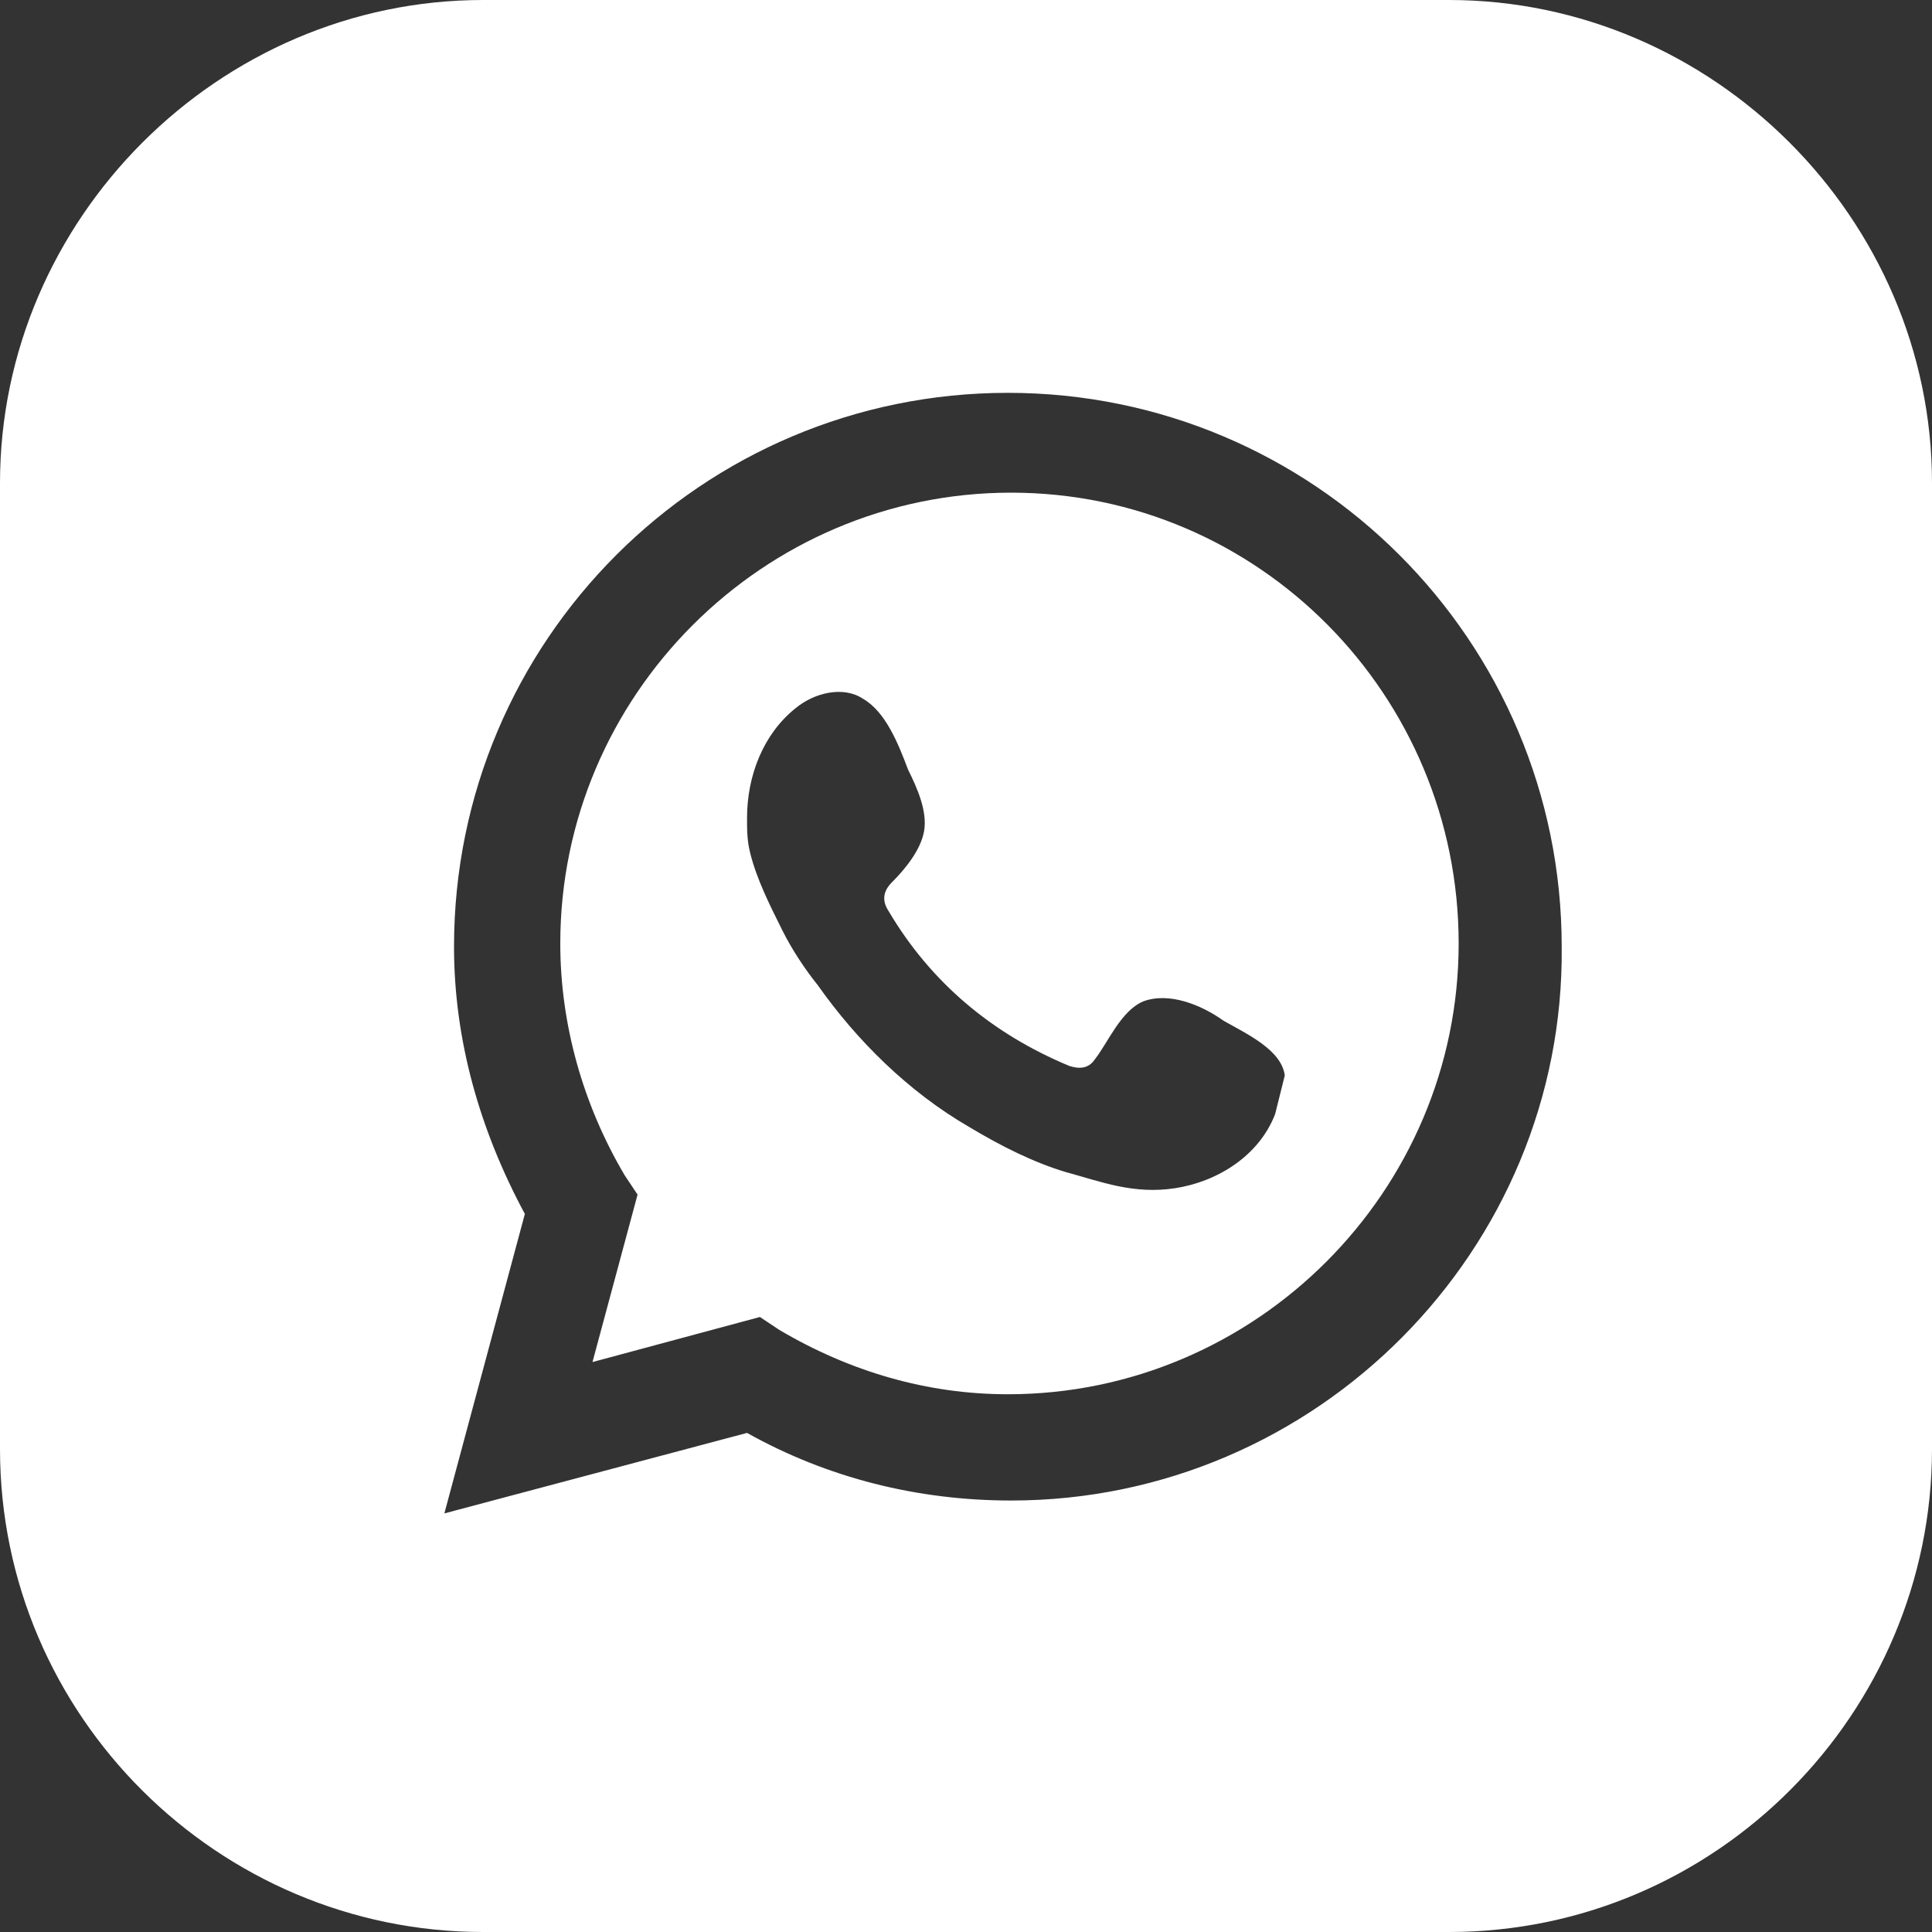 <?xml version="1.0" encoding="utf-8"?>
<!-- Generator: Adobe Illustrator 27.0.0, SVG Export Plug-In . SVG Version: 6.00 Build 0)  -->
<svg version="1.1" id="Layer_1" xmlns="http://www.w3.org/2000/svg" xmlns:xlink="http://www.w3.org/1999/xlink" x="0px" y="0px"
	 viewBox="0 0 60 60" style="enable-background:new 0 0 60 60;" xml:space="preserve">
<rect x="0" y="0" width="60" height="60" fill="#333333" stroke="none"/>
<style type="text/css">
	.st0{fill:#FFFFFF;}
</style>
<g>
	<path class="st0" d="M45,0H15C6.8,0,0,6.8,0,15v30c0,8.3,6.8,15,15,15h30c8.3,0,15-6.8,15-15V15C60,6.8,53.2,0,45,0z M31.4,46.6
		c-2.9,0-5.7-0.7-8.2-2.1L13.8,47l2.5-9.3c-1.4-2.6-2.2-5.4-2.2-8.3c0-9.5,7.7-17.2,17.2-17.2c9.5,0,17.2,7.7,17.2,17.2
		C48.6,38.8,40.9,46.6,31.4,46.6z"/>
	<path class="st0" d="M31.4,15.3c-7.7,0-14,6.3-14,14c0,2.5,0.7,5,2,7.2l0.4,0.6l-1.4,5.2l5.2-1.4l0.6,0.4c2.2,1.3,4.6,2,7.1,2
		c7.7,0,14-6.3,14-14C45.3,21.6,39.1,15.3,31.4,15.3z M39.6,34.6c-0.5,1.3-1.8,2.1-3.1,2.3c-1.3,0.2-2.3-0.2-3.4-0.5
		c-1-0.3-2-0.8-3-1.4c-1.9-1.1-3.5-2.7-4.7-4.4c-0.4-0.5-0.8-1.1-1.1-1.7c-0.4-0.8-0.8-1.6-1-2.4c-0.1-0.4-0.1-0.7-0.1-1.1
		c0-1.3,0.5-2.6,1.5-3.4c0.6-0.5,1.5-0.7,2.1-0.3c0.7,0.4,1.1,1.4,1.4,2.2c0.3,0.6,0.6,1.3,0.5,1.9c-0.1,0.6-0.6,1.2-1,1.6
		c-0.3,0.3-0.3,0.6-0.1,0.9c1.3,2.2,3.2,3.8,5.6,4.8c0.3,0.1,0.6,0.1,0.8-0.2c0.4-0.5,0.8-1.5,1.5-1.8c0.8-0.3,1.8,0.1,2.5,0.6
		c0.7,0.4,1.8,0.9,1.9,1.7C39.8,33.8,39.7,34.2,39.6,34.6z"/>
</g>
</svg>
